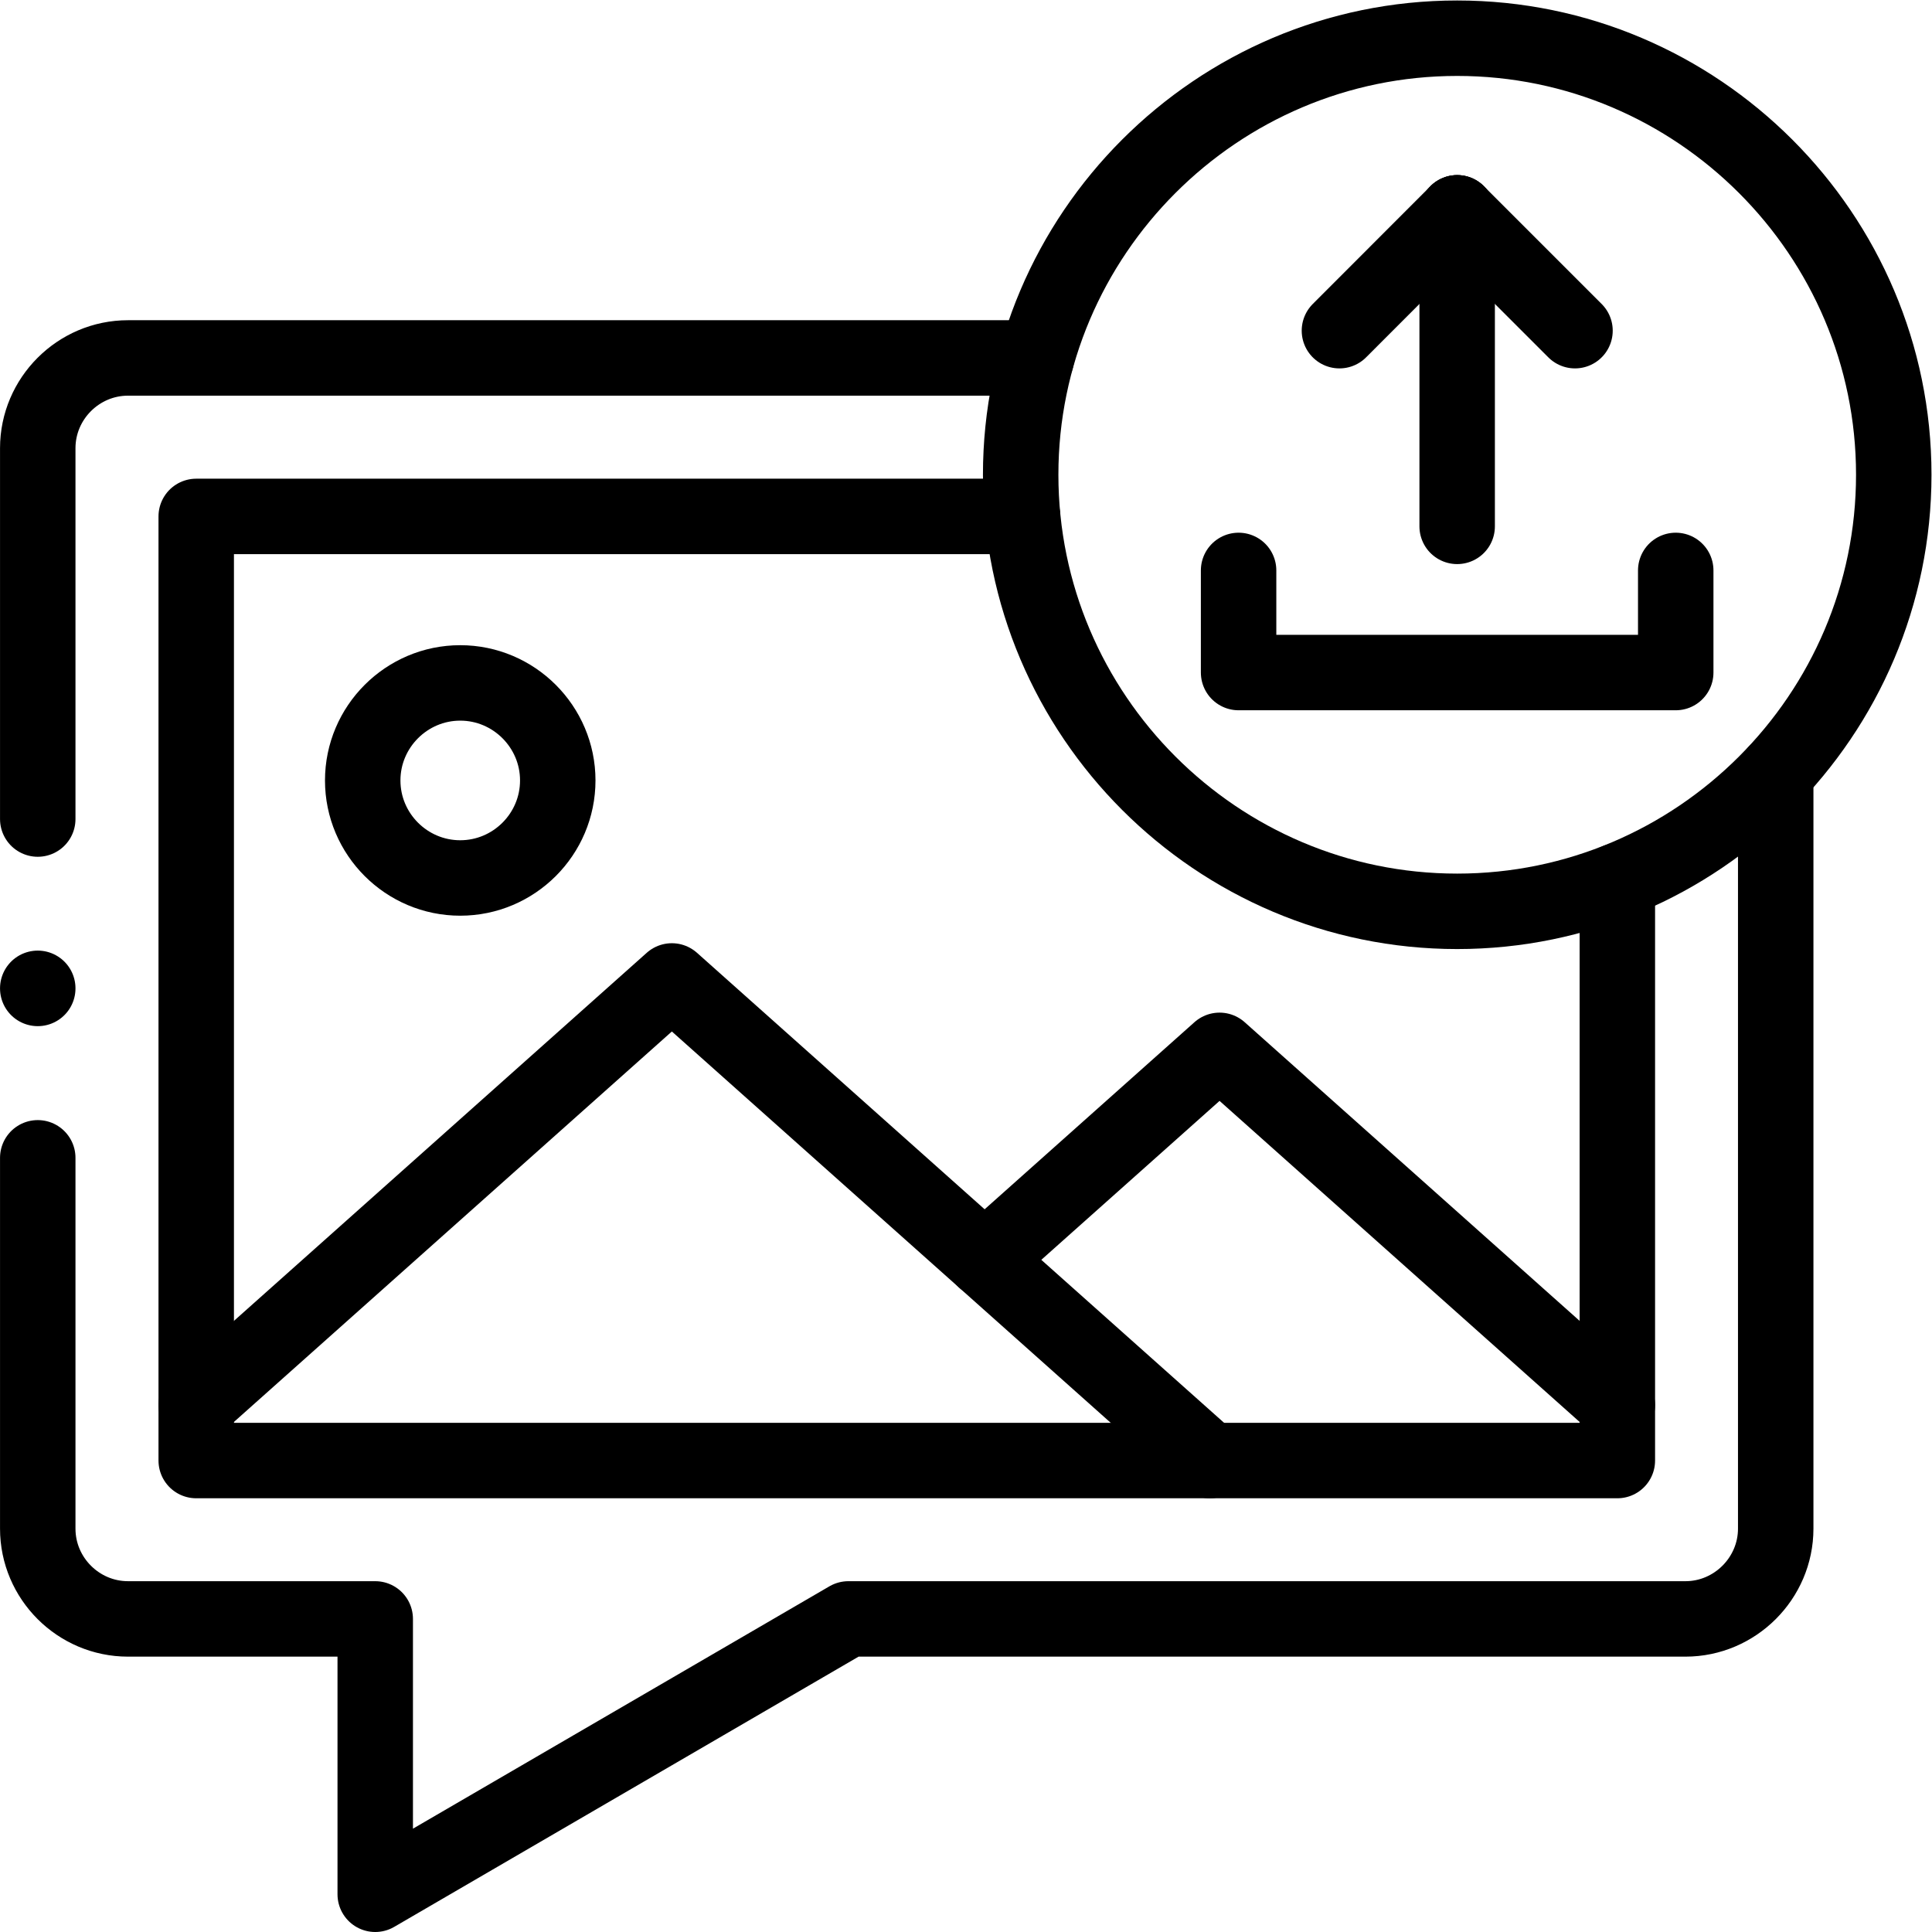 <?xml version="1.0" encoding="UTF-8" standalone="no"?>
<!-- Created with Inkscape (http://www.inkscape.org/) -->

<svg
   version="1.1"
   id="svg1161"
   xml:space="preserve"
   width="682.667"
   height="682.667"
   viewBox="0 0 682.667 682.667"
   xmlns="http://www.w3.org/2000/svg"
   xmlns:svg="http://www.w3.org/2000/svg"><defs
     id="defs1165"><clipPath
       clipPathUnits="userSpaceOnUse"
       id="clipPath1183"><path
         d="M 0,512 H 512 V 0 H 0 Z"
         id="path1181" /></clipPath></defs><g
     id="g1167"
     transform="matrix(1.333,0,0,-1.333,0,682.667)"><g
       id="g1169"
       transform="translate(52.014,139.683)"><path
         d="M 0,0 126.08,112.42 268.656,-14.711"
         style="fill:none;stroke:#000000;stroke-width:20;stroke-linecap:round;stroke-linejoin:round;stroke-miterlimit:10;stroke-dasharray:none;stroke-opacity:1"
         id="path1171" /></g><g
       id="g1173"
       transform="translate(261.003,178.176)"><path
         d="M 0,0 62.274,55.53 167.718,-38.494"
         style="fill:none;stroke:#000000;stroke-width:20;stroke-linecap:round;stroke-linejoin:round;stroke-miterlimit:10;stroke-dasharray:none;stroke-opacity:1"
         id="path1175" /></g><g
       id="g1177"><g
         id="g1179"
         clip-path="url(#clipPath1183)"><g
           id="g1185"
           transform="translate(386.26,270.556)"><path
             d="m 0,0 c 63.749,0 115.733,51.986 115.733,115.736 0,63.722 -51.984,115.708 -115.733,115.708 -63.72,0 -115.704,-51.986 -115.704,-115.708 C -115.704,51.986 -63.72,0 0,0 Z"
             style="fill:none;stroke:#000000;stroke-width:20;stroke-linecap:round;stroke-linejoin:round;stroke-miterlimit:10;stroke-dasharray:none;stroke-opacity:1"
             id="path1187" /></g><g
           id="g1189"
           transform="translate(10.007,295.018)"><path
             d="m 0,0 v 98.304 c 0,13.152 10.771,23.924 23.923,23.924 h 240.82 M 460.693,12.161 v -200.265 c 0,-13.124 -10.799,-23.923 -23.922,-23.923 H 214.885 L 89.457,-285.018 v 72.991 H 23.923 C 10.771,-212.027 0,-201.256 0,-188.104 V -89.8"
             style="fill:none;stroke:#000000;stroke-width:20;stroke-linecap:round;stroke-linejoin:round;stroke-miterlimit:10;stroke-dasharray:none;stroke-opacity:1"
             id="path1191" /></g><g
           id="g1193"
           transform="translate(428.721,278.606)"><path
             d="M 0,0 V -153.635 H -376.707 V 96.631 h 219.052"
             style="fill:none;stroke:#000000;stroke-width:20;stroke-linecap:round;stroke-linejoin:round;stroke-miterlimit:10;stroke-dasharray:none;stroke-opacity:1"
             id="path1195" /></g><g
           id="g1197"
           transform="translate(386.26,455.711)"><path
             d="M 0,0 V -83.11"
             style="fill:none;stroke:#000000;stroke-width:20;stroke-linecap:round;stroke-linejoin:round;stroke-miterlimit:10;stroke-dasharray:none;stroke-opacity:1"
             id="path1199" /></g><g
           id="g1201"
           transform="translate(355.052,424.474)"><path
             d="M 0,0 31.208,31.237"
             style="fill:none;stroke:#000000;stroke-width:20;stroke-linecap:round;stroke-linejoin:round;stroke-miterlimit:10;stroke-dasharray:none;stroke-opacity:1"
             id="path1203" /></g><g
           id="g1205"
           transform="translate(417.496,424.474)"><path
             d="M 0,0 -31.236,31.237"
             style="fill:none;stroke:#000000;stroke-width:20;stroke-linecap:round;stroke-linejoin:round;stroke-miterlimit:10;stroke-dasharray:none;stroke-opacity:1"
             id="path1207" /></g><g
           id="g1209"
           transform="translate(444.197,360.922)"><path
             d="M 0,0 V -27.07 H -115.875 V 0"
             style="fill:none;stroke:#000000;stroke-width:20;stroke-linecap:round;stroke-linejoin:round;stroke-miterlimit:10;stroke-dasharray:none;stroke-opacity:1"
             id="path1211" /></g><g
           id="g1213"
           transform="translate(121.998,279.399)"><path
             d="M 0,0 C 14.229,0 25.851,11.594 25.851,25.852 25.851,40.081 14.229,51.703 0,51.703 -14.229,51.703 -25.851,40.081 -25.851,25.852 -25.851,11.594 -14.229,0 0,0 Z"
             style="fill:none;stroke:#000000;stroke-width:20;stroke-linecap:round;stroke-linejoin:round;stroke-miterlimit:10;stroke-dasharray:none;stroke-opacity:1"
             id="path1215" /></g><g
           id="g1217"
           transform="translate(10.007,250.147)"><path
             d="M 0,0 V -0.028"
             style="fill:none;stroke:#000000;stroke-width:20;stroke-linecap:round;stroke-linejoin:round;stroke-miterlimit:10;stroke-dasharray:none;stroke-opacity:1"
             id="path1219" /></g></g></g></g></svg>
